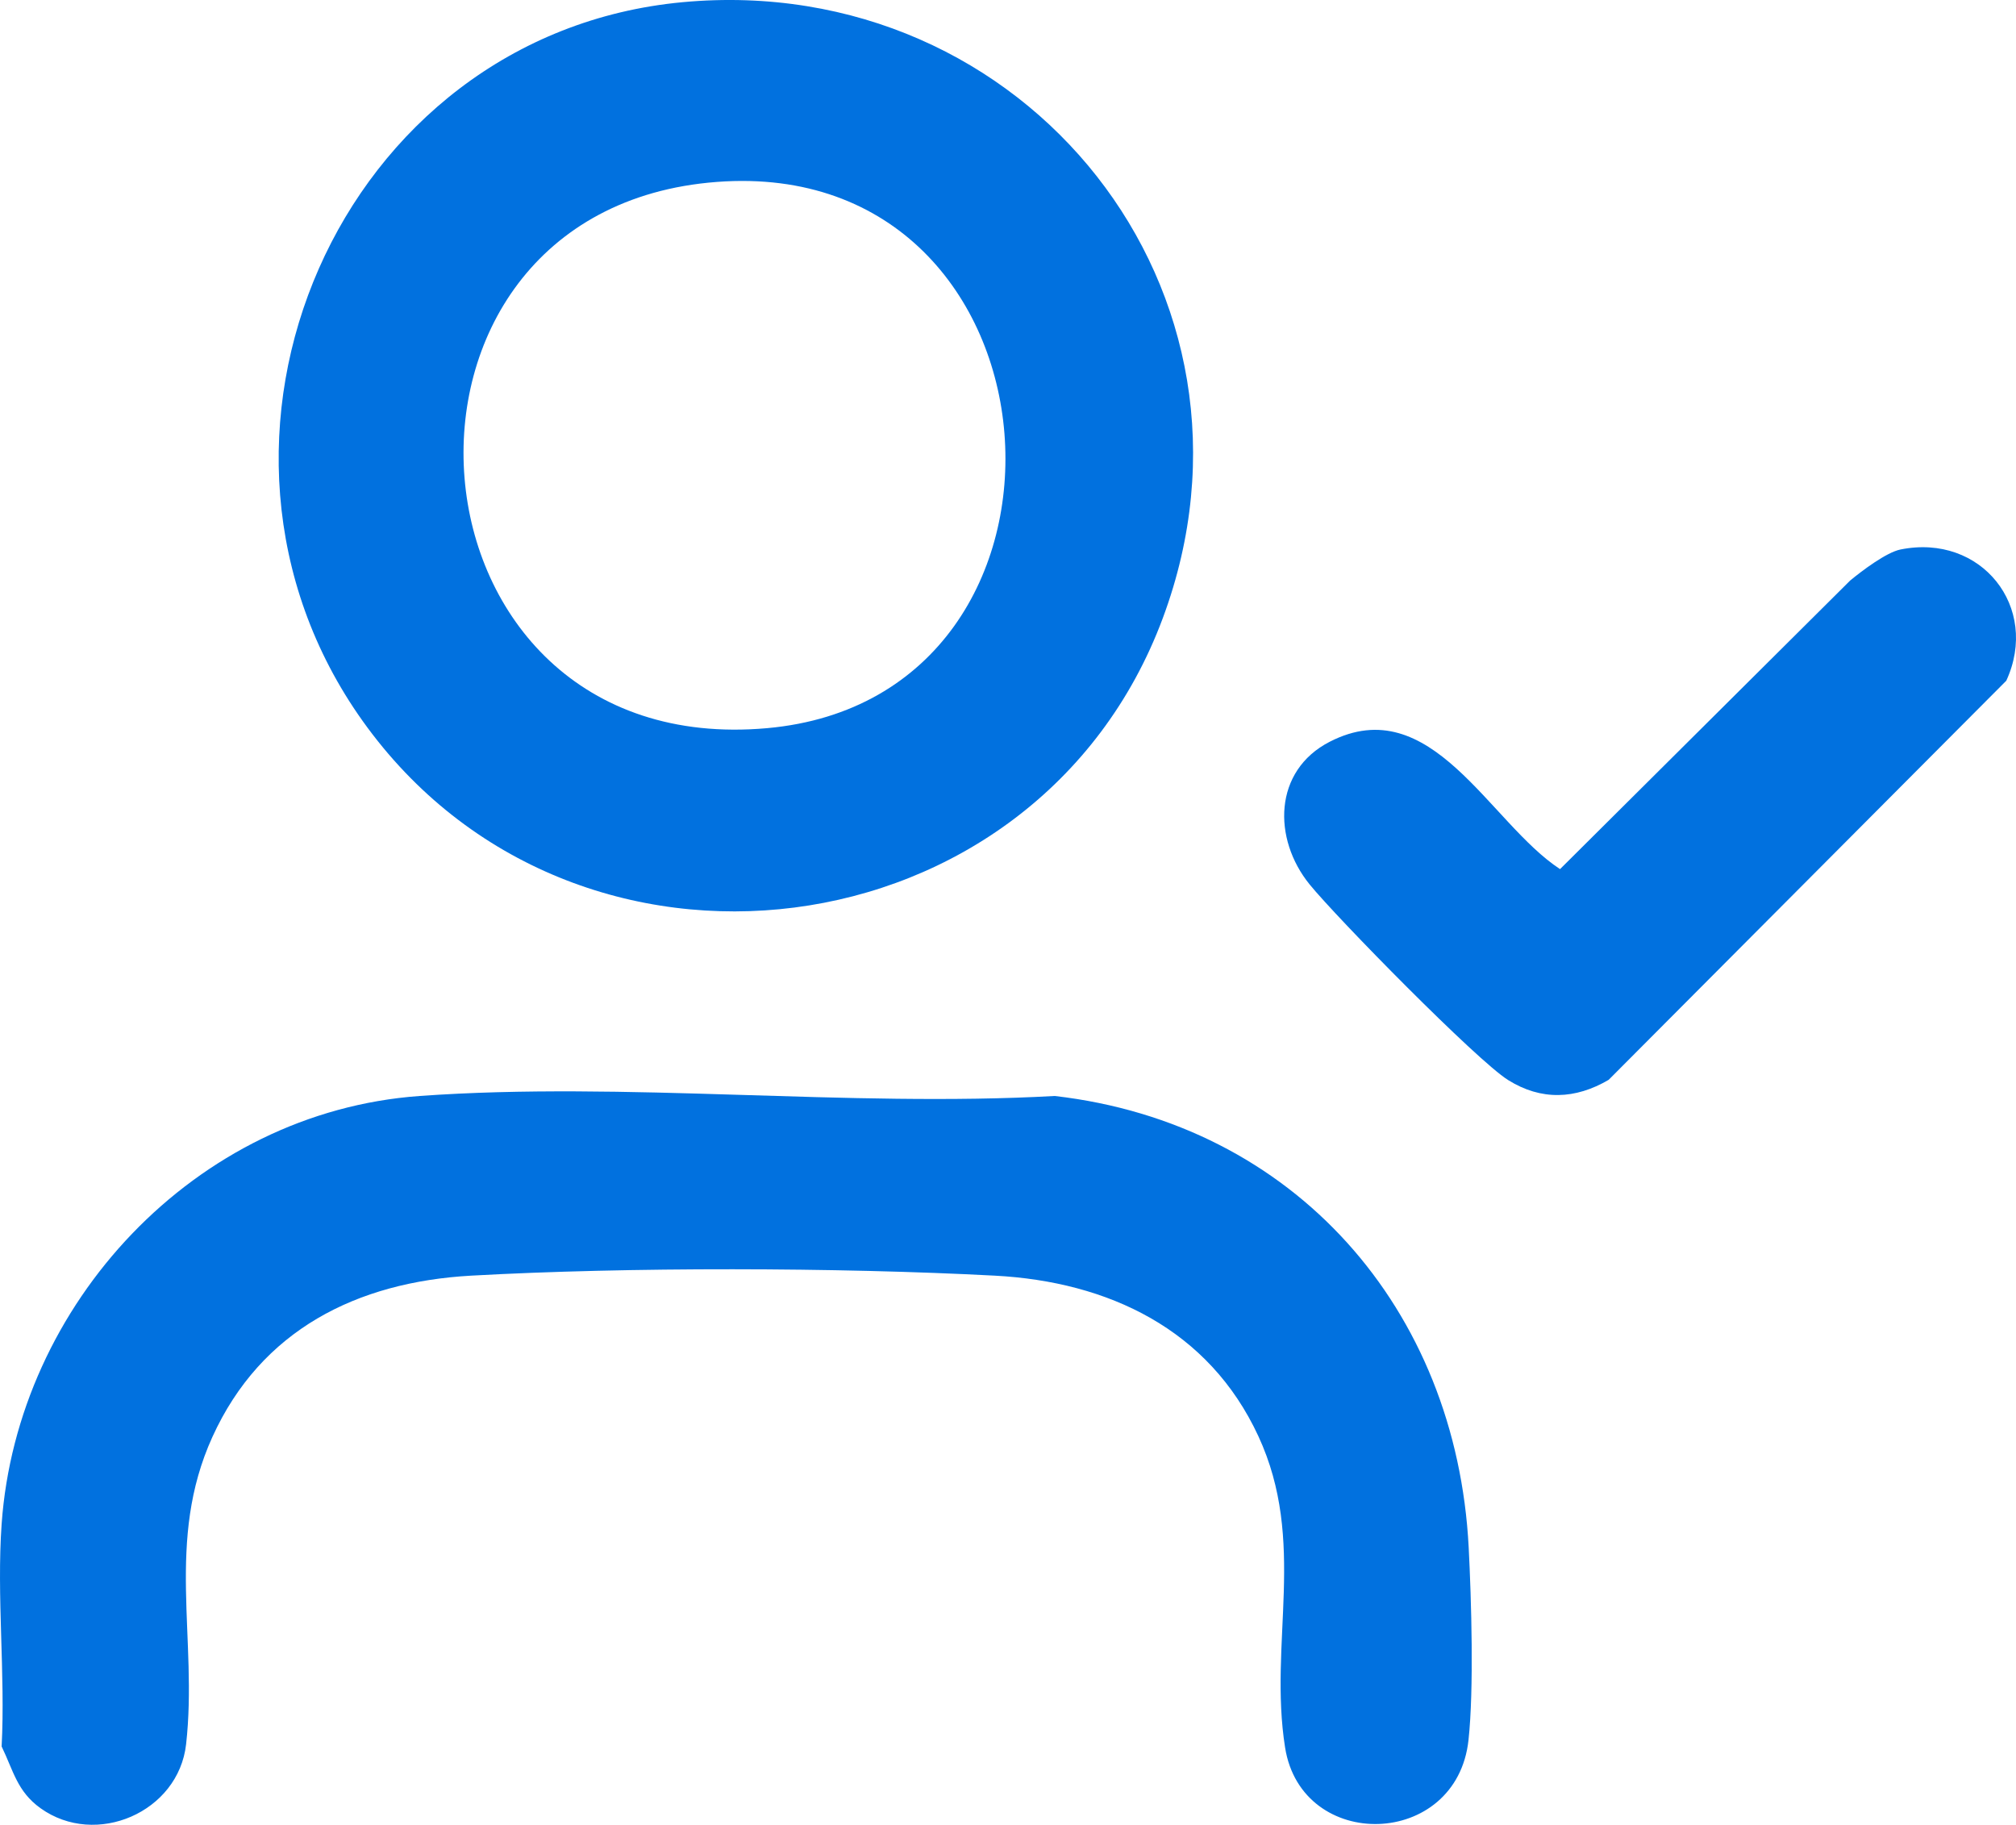 <svg width="137" height="124" viewBox="0 0 137 124" fill="none" xmlns="http://www.w3.org/2000/svg">
<g clip-path="url(#clip0_211_2310)">
<path d="M0.111 118.676C0.369 113.737 -0.236 108.457 0.111 103.558C1.167 88.63 13.236 75.575 28.519 74.474C42.468 73.471 57.601 75.257 71.676 74.474C87.979 76.353 98.97 88.95 99.806 105.141C99.99 108.719 100.168 114.792 99.794 118.239C98.993 125.635 88.461 125.885 87.33 118.749C86.199 111.613 88.829 104.75 85.515 97.593C82.153 90.332 75.327 87.091 67.599 86.683C56.949 86.121 42.649 86.089 32.015 86.683C24.26 87.117 17.744 90.367 14.435 97.64C11.219 104.709 13.456 111.353 12.646 118.53C12.126 123.146 6.516 125.568 2.754 122.872C1.161 121.73 0.909 120.32 0.111 118.676Z" fill="#0171DF"/>
<path d="M46.394 0.148C69.724 -2.02 87.233 19.923 79.022 41.997C70.446 65.058 38.957 69.065 24.645 48.993C11.085 29.971 23.017 2.322 46.394 0.148ZM48.727 12.361C23.935 14.223 26.627 51.77 52.132 49.48C75.447 47.388 72.954 10.54 48.727 12.361Z" fill="#0171DF"/>
<path d="M129.149 37.34C134.644 36.226 138.634 41.27 136.34 46.256L109.318 73.377C107.058 74.703 104.737 74.799 102.487 73.392C100.361 72.063 90.841 62.368 88.999 60.101C86.476 56.997 86.529 52.37 90.364 50.403C97.269 46.859 101.215 55.925 106.015 59.058L125.726 39.452C126.521 38.794 128.181 37.538 129.146 37.34H129.149Z" fill="#0171DF"/>
</g>
<defs>
<clipPath id="clip0_211_2310">
<rect width="137" height="124" fill="white"/>
</clipPath>
</defs>
</svg>
